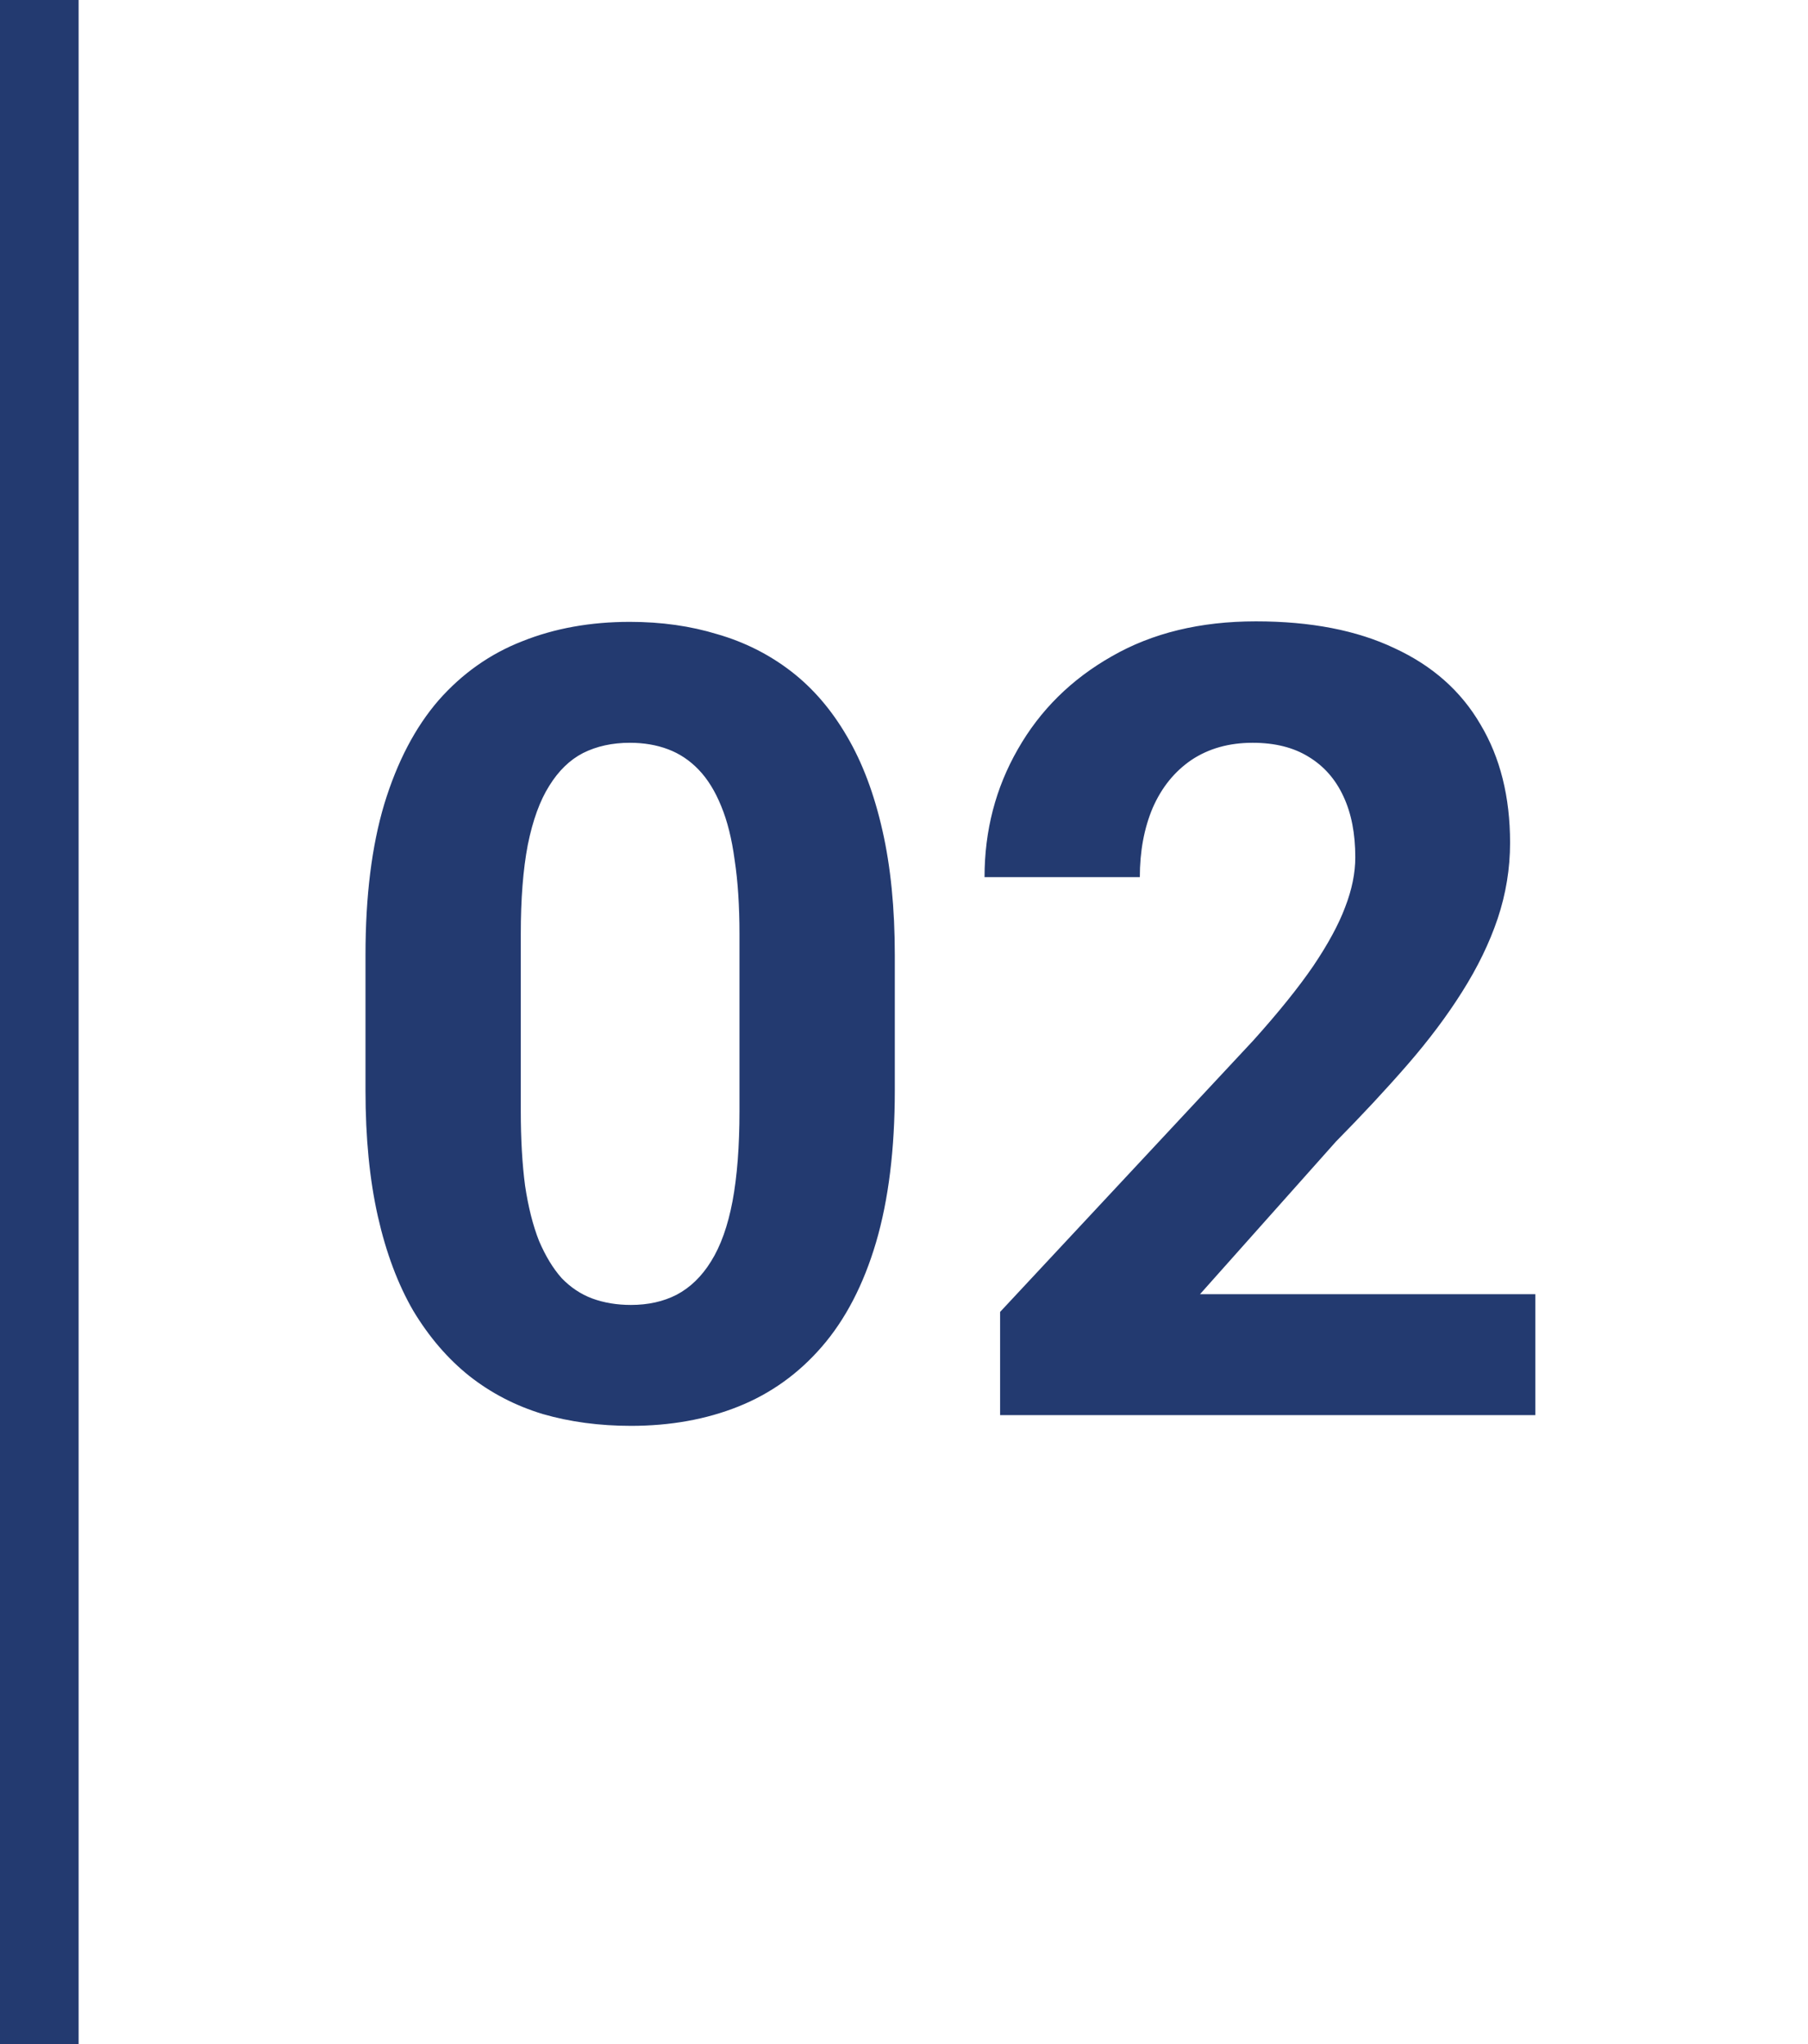 <svg width="46" height="52" viewBox="0 0 46 52" fill="none" xmlns="http://www.w3.org/2000/svg">
<path d="M22.766 24.297V27.742C22.766 29.237 22.606 30.527 22.287 31.611C21.968 32.687 21.508 33.571 20.906 34.264C20.314 34.947 19.607 35.453 18.787 35.781C17.967 36.109 17.055 36.273 16.053 36.273C15.251 36.273 14.503 36.173 13.81 35.973C13.118 35.763 12.493 35.44 11.938 35.002C11.391 34.565 10.917 34.013 10.516 33.348C10.124 32.673 9.823 31.871 9.613 30.941C9.404 30.012 9.299 28.945 9.299 27.742V24.297C9.299 22.802 9.458 21.521 9.777 20.455C10.105 19.38 10.566 18.5 11.158 17.816C11.76 17.133 12.471 16.631 13.291 16.312C14.111 15.984 15.023 15.82 16.025 15.82C16.828 15.82 17.57 15.925 18.254 16.135C18.947 16.335 19.571 16.65 20.127 17.078C20.683 17.506 21.157 18.058 21.549 18.732C21.941 19.398 22.241 20.195 22.451 21.125C22.661 22.046 22.766 23.103 22.766 24.297ZM18.814 28.262V23.764C18.814 23.044 18.773 22.415 18.691 21.877C18.619 21.339 18.505 20.884 18.35 20.51C18.195 20.127 18.003 19.817 17.775 19.58C17.547 19.343 17.288 19.17 16.996 19.061C16.704 18.951 16.381 18.896 16.025 18.896C15.579 18.896 15.182 18.983 14.836 19.156C14.499 19.329 14.212 19.607 13.975 19.99C13.738 20.364 13.555 20.865 13.428 21.494C13.309 22.114 13.25 22.87 13.25 23.764V28.262C13.25 28.982 13.287 29.615 13.359 30.162C13.441 30.709 13.56 31.178 13.715 31.57C13.879 31.953 14.07 32.268 14.289 32.514C14.517 32.751 14.777 32.924 15.068 33.033C15.369 33.143 15.697 33.197 16.053 33.197C16.49 33.197 16.878 33.111 17.215 32.938C17.561 32.755 17.853 32.473 18.09 32.09C18.336 31.698 18.518 31.188 18.637 30.559C18.755 29.93 18.814 29.164 18.814 28.262ZM39.062 32.924V36H25.445V33.375L31.885 26.471C32.532 25.751 33.042 25.117 33.416 24.57C33.79 24.014 34.059 23.518 34.223 23.08C34.396 22.634 34.482 22.21 34.482 21.809C34.482 21.207 34.382 20.692 34.182 20.264C33.981 19.826 33.685 19.489 33.293 19.252C32.91 19.015 32.436 18.896 31.871 18.896C31.27 18.896 30.75 19.042 30.312 19.334C29.884 19.626 29.556 20.031 29.328 20.551C29.109 21.07 29 21.658 29 22.314H25.049C25.049 21.13 25.331 20.045 25.896 19.061C26.462 18.067 27.259 17.279 28.289 16.695C29.319 16.103 30.54 15.807 31.953 15.807C33.348 15.807 34.523 16.035 35.48 16.49C36.447 16.937 37.176 17.584 37.668 18.432C38.169 19.27 38.42 20.273 38.42 21.439C38.42 22.096 38.315 22.738 38.105 23.367C37.896 23.987 37.595 24.607 37.203 25.227C36.82 25.837 36.355 26.457 35.809 27.086C35.262 27.715 34.656 28.366 33.99 29.041L30.531 32.924H39.062Z" fill="#233A70"/>
<line x1="1" y1="4.37114e-08" x2="1" y2="52" stroke="#233A70" stroke-width="2"/>
</svg>
